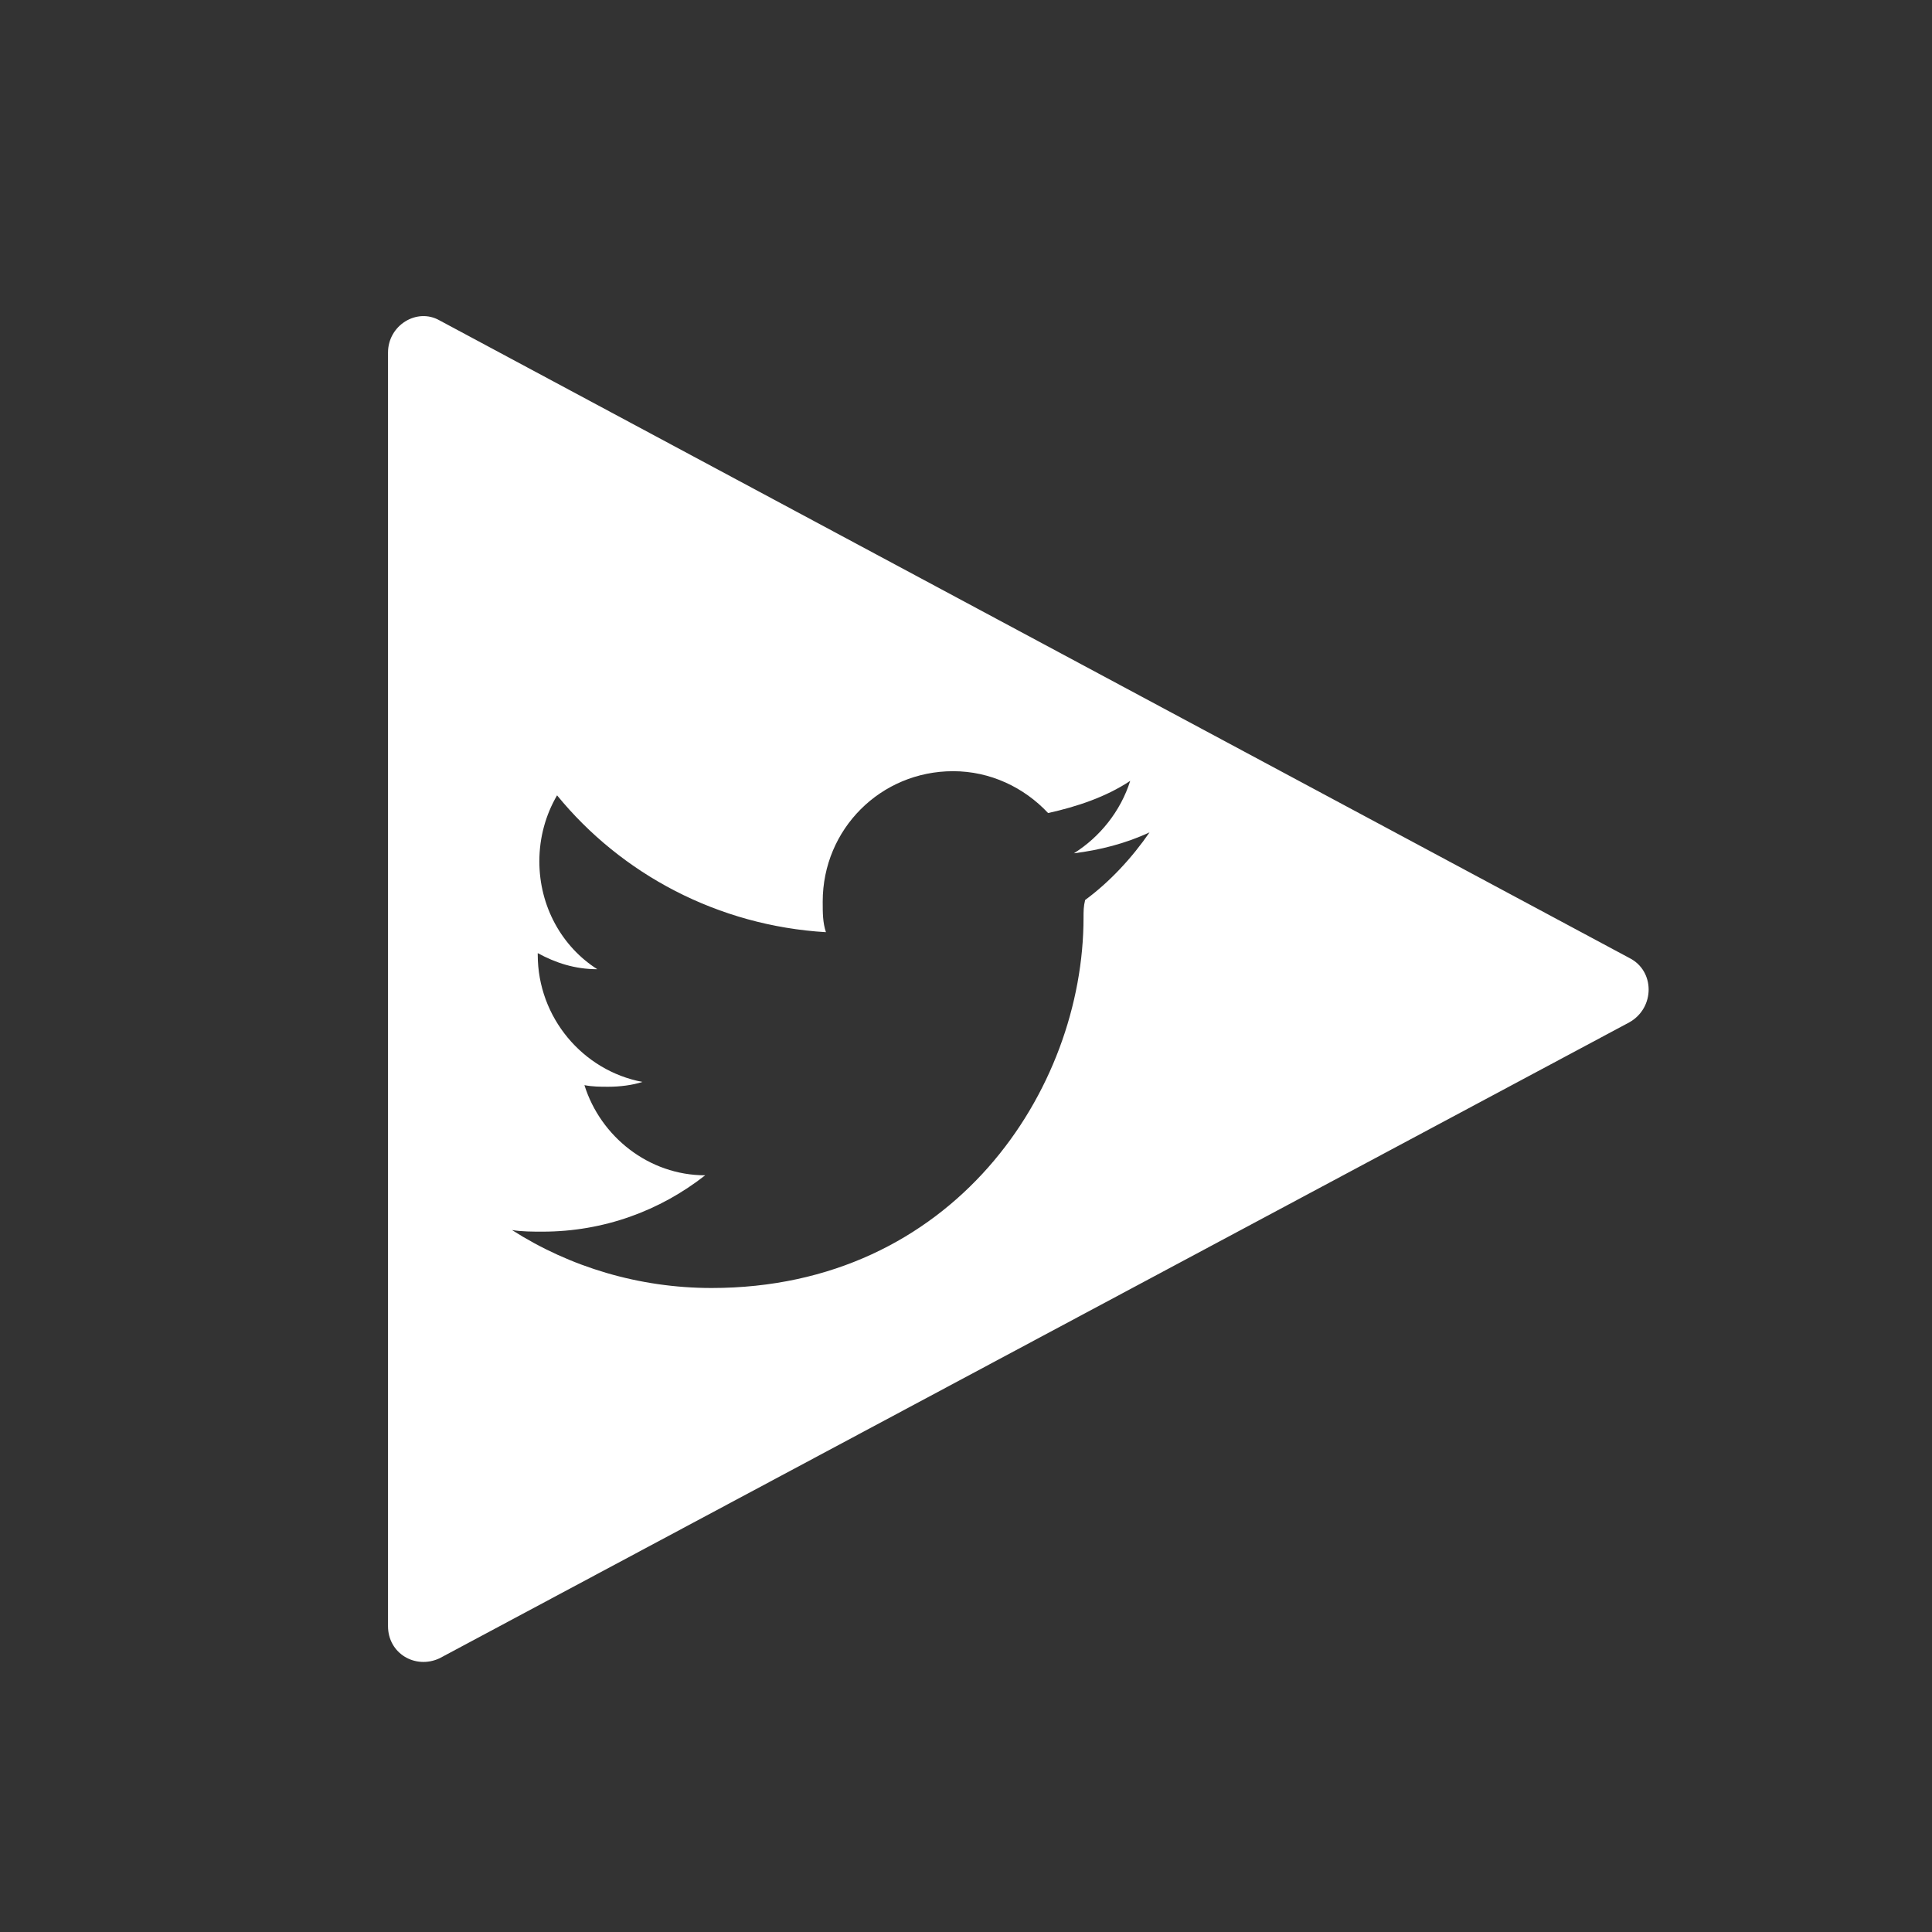 <?xml version="1.0" encoding="utf-8"?>
<!-- Generator: Adobe Illustrator 24.0.1, SVG Export Plug-In . SVG Version: 6.00 Build 0)  -->
<svg version="1.1" id="Calque_1" xmlns="http://www.w3.org/2000/svg" xmlns:xlink="http://www.w3.org/1999/xlink" x="0px" y="0px"
	 viewBox="0 0 12 12" style="enable-background:new 0 0 12 12;" xml:space="preserve">
<rect x="0" y="0" width="12" height="12" fill="#333333" stroke="none"/>
<style type="text/css">
	.st0{fill:#FFFFFF;}
	.st1{fill:none;stroke:#FFFFFF;stroke-width:0.43;stroke-linejoin:round;stroke-miterlimit:10;}
	.st2{fill:none;stroke:#FFFFFF;stroke-width:0.43;stroke-linecap:round;stroke-linejoin:round;stroke-miterlimit:10;}
	.st3{fill:#010202;}
</style>
<path class="st0" d="M10.12,5.95L2.73,1.99c-0.14-0.08-0.32,0.03-0.32,0.2v7.91c0,0.17,0.17,0.27,0.32,0.2l7.39-3.95
	C10.28,6.26,10.28,6.03,10.12,5.95z M6.73,5.7C6.73,6.77,5.92,8,4.42,8C3.97,8,3.54,7.87,3.18,7.64c0.06,0.01,0.13,0.01,0.19,0.01
	c0.38,0,0.73-0.13,1.01-0.35C4.03,7.3,3.73,7.06,3.63,6.74c0.05,0.01,0.1,0.01,0.15,0.01c0.07,0,0.15-0.01,0.21-0.03
	c-0.37-0.07-0.65-0.4-0.65-0.79c0,0,0-0.01,0-0.01c0.11,0.06,0.23,0.1,0.37,0.1C3.49,5.88,3.35,5.63,3.35,5.35
	c0-0.15,0.04-0.29,0.11-0.41c0.4,0.49,1,0.81,1.67,0.85C5.11,5.73,5.11,5.67,5.11,5.6c0-0.45,0.36-0.81,0.81-0.81
	c0.23,0,0.44,0.1,0.59,0.26c0.18-0.04,0.36-0.1,0.51-0.2C6.96,5.04,6.83,5.2,6.67,5.3c0.16-0.02,0.32-0.06,0.47-0.13
	c-0.11,0.16-0.25,0.31-0.4,0.42C6.73,5.63,6.73,5.66,6.73,5.7z"/>
</svg>
